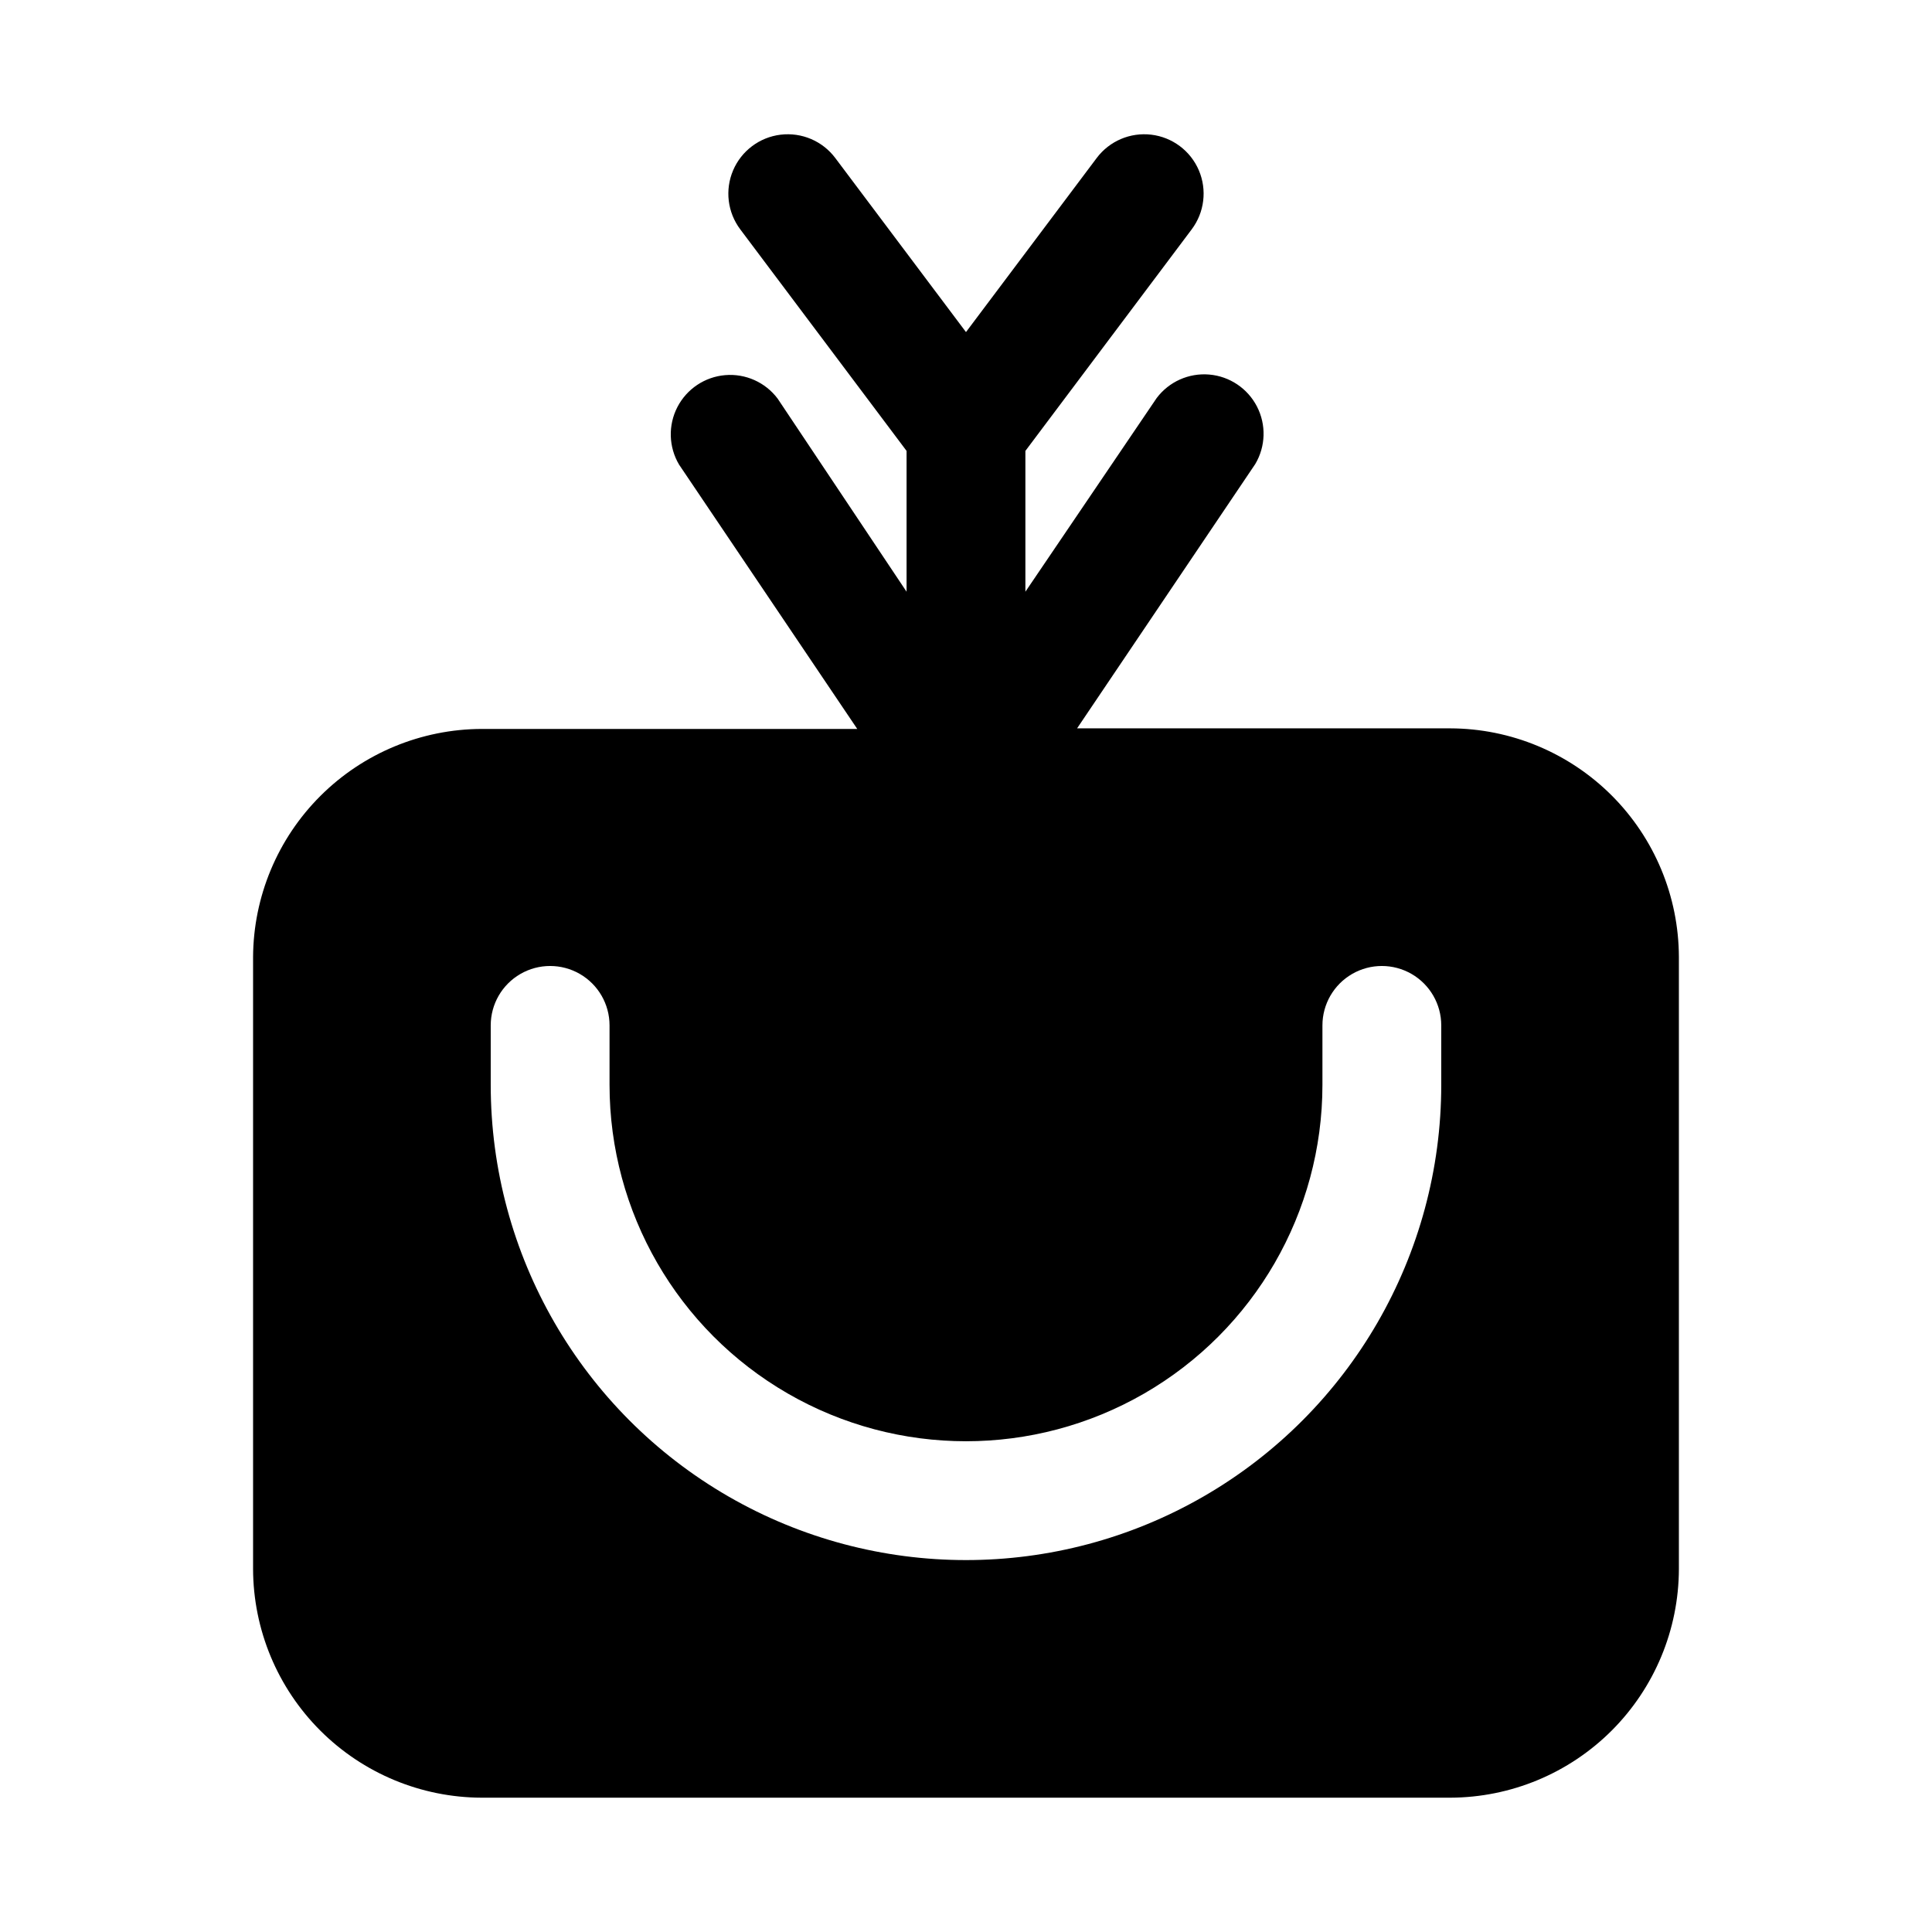 <?xml version="1.0" encoding="UTF-8"?>
<!-- Uploaded to: SVG Repo, www.svgrepo.com, Generator: SVG Repo Mixer Tools -->
<svg fill="#000000" width="800px" height="800px" version="1.1" viewBox="144 144 512 512" xmlns="http://www.w3.org/2000/svg">
 <path d="m528.31 337.02h-98.871l47.23-70.062c2.758-4.664 2.922-10.418 0.438-15.23-2.481-4.812-7.266-8.012-12.664-8.469-5.398-0.457-10.652 1.895-13.91 6.223l-34.793 51.328v-37.316l44.082-58.723c3.375-4.5 4.094-10.461 1.887-15.633-2.211-5.172-7.012-8.773-12.598-9.445-5.582-0.672-11.102 1.684-14.477 6.184l-34.637 46.129-34.637-46.129c-3.375-4.5-8.895-6.856-14.48-6.184-5.586 0.672-10.387 4.273-12.594 9.445-2.211 5.172-1.492 11.133 1.883 15.633l44.082 58.723v37.316l-34.164-51.168c-3.258-4.332-8.508-6.684-13.906-6.227-5.398 0.457-10.184 3.656-12.668 8.469-2.484 4.816-2.316 10.57 0.438 15.23l47.23 70.062h-99.5c-16.035 0.043-31.406 6.418-42.758 17.742-11.355 11.324-17.773 26.68-17.855 42.715v162.16c0.043 16.062 6.441 31.457 17.801 42.816 11.355 11.355 26.75 17.758 42.812 17.797h256.63c16.062-0.039 31.457-6.441 42.816-17.797 11.355-11.359 17.758-26.754 17.797-42.816v-162.16c-0.039-16.062-6.441-31.457-17.797-42.816-11.359-11.355-26.754-17.758-42.816-17.797zm-2.363 94.465c0 44.996-24.004 86.578-62.973 109.08-38.973 22.496-86.984 22.496-125.95 0-38.973-22.5-62.977-64.082-62.977-109.08v-15.746c0-5.625 3-10.82 7.871-13.633 4.871-2.812 10.871-2.812 15.746 0 4.871 2.812 7.871 8.008 7.871 13.633v15.746c0 33.746 18.004 64.934 47.23 81.809 29.227 16.871 65.238 16.871 94.465 0 29.227-16.875 47.23-48.062 47.23-81.809v-15.746c0-5.625 3.004-10.82 7.875-13.633 4.871-2.812 10.871-2.812 15.742 0s7.871 8.008 7.871 13.633z"/>
</svg>